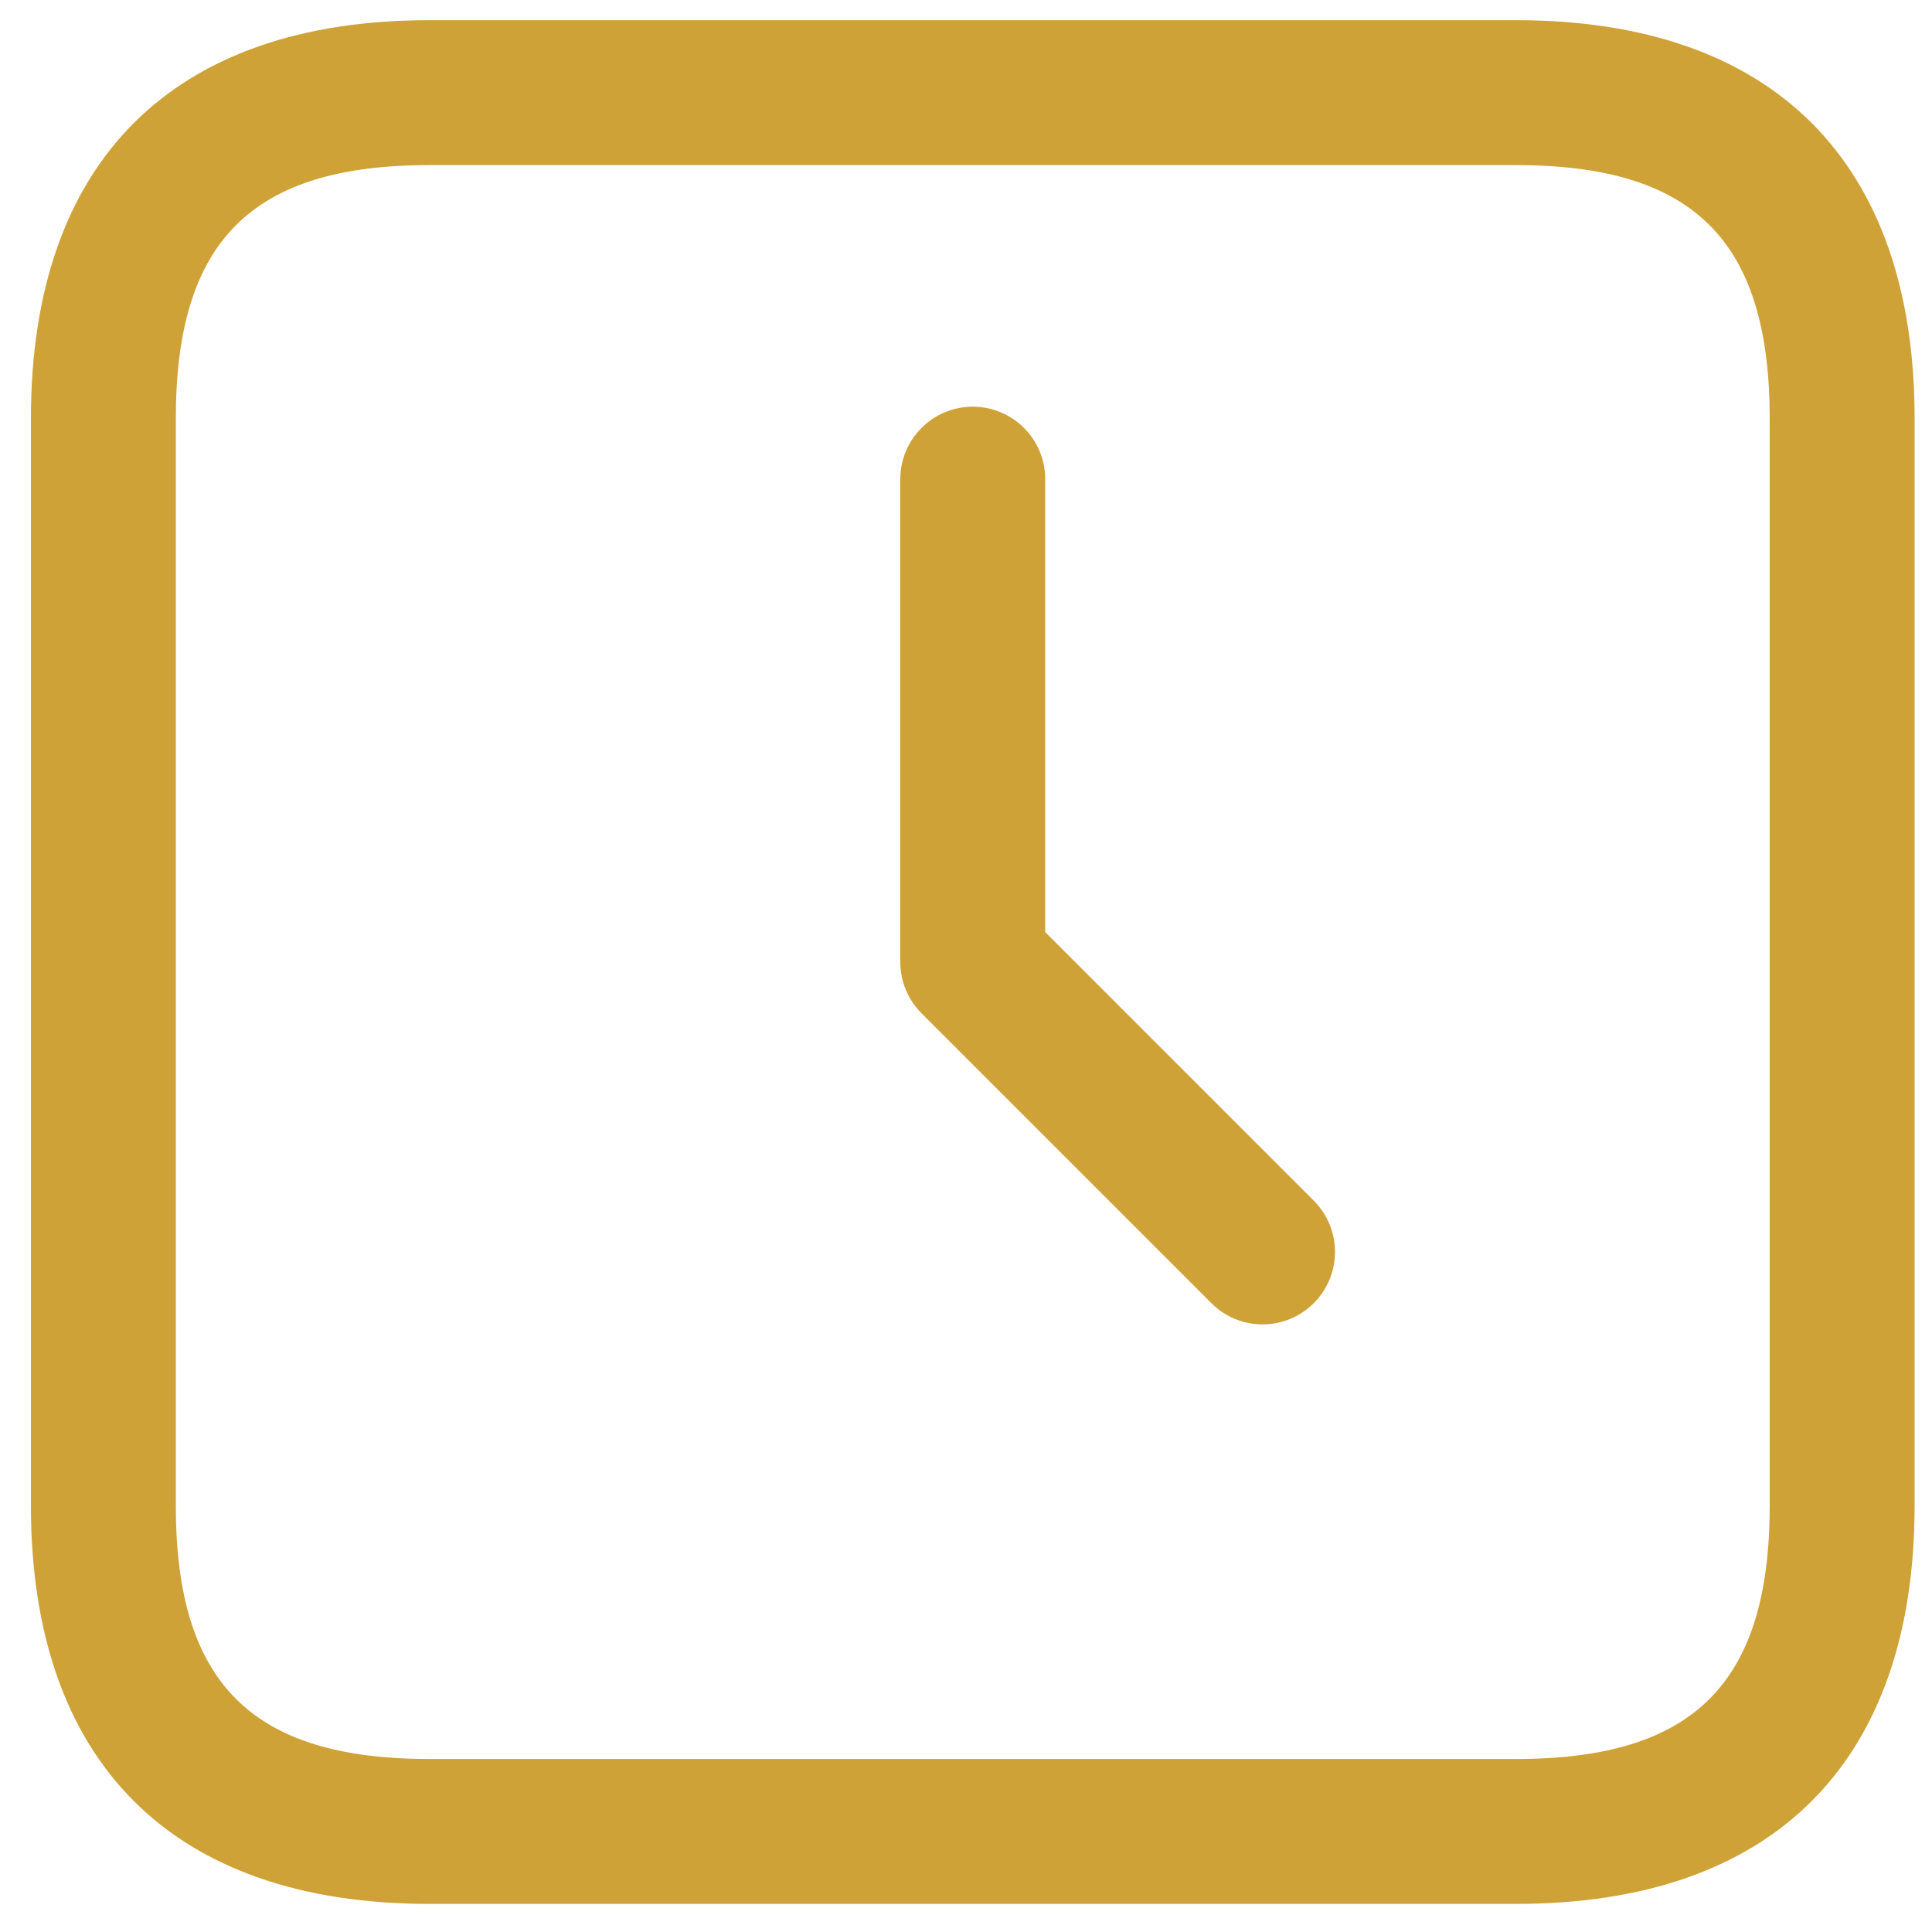 <svg width="20" height="20" viewBox="0 0 20 20" fill="none" xmlns="http://www.w3.org/2000/svg">
<path d="M15.695 0.209H4.445C1.785 0.209 0.32 1.674 0.32 4.334V15.584C0.32 18.244 1.785 19.709 4.445 19.709H15.695C18.355 19.709 19.82 18.244 19.82 15.584V4.334C19.82 1.674 18.355 0.209 15.695 0.209ZM18.32 15.584C18.32 17.424 17.535 18.209 15.695 18.209H4.445C2.605 18.209 1.82 17.424 1.82 15.584V4.334C1.82 2.494 2.605 1.709 4.445 1.709H15.695C17.535 1.709 18.32 2.494 18.32 4.334V15.584ZM13.6 12.429C13.893 12.722 13.893 13.197 13.6 13.49C13.454 13.636 13.262 13.71 13.07 13.71C12.878 13.71 12.686 13.637 12.54 13.49L9.54 10.49C9.399 10.349 9.32 10.158 9.32 9.96V4.96C9.32 4.546 9.656 4.21 10.07 4.21C10.484 4.21 10.82 4.546 10.82 4.96V9.649L13.6 12.429Z" fill="#CEA236"/>
</svg>
